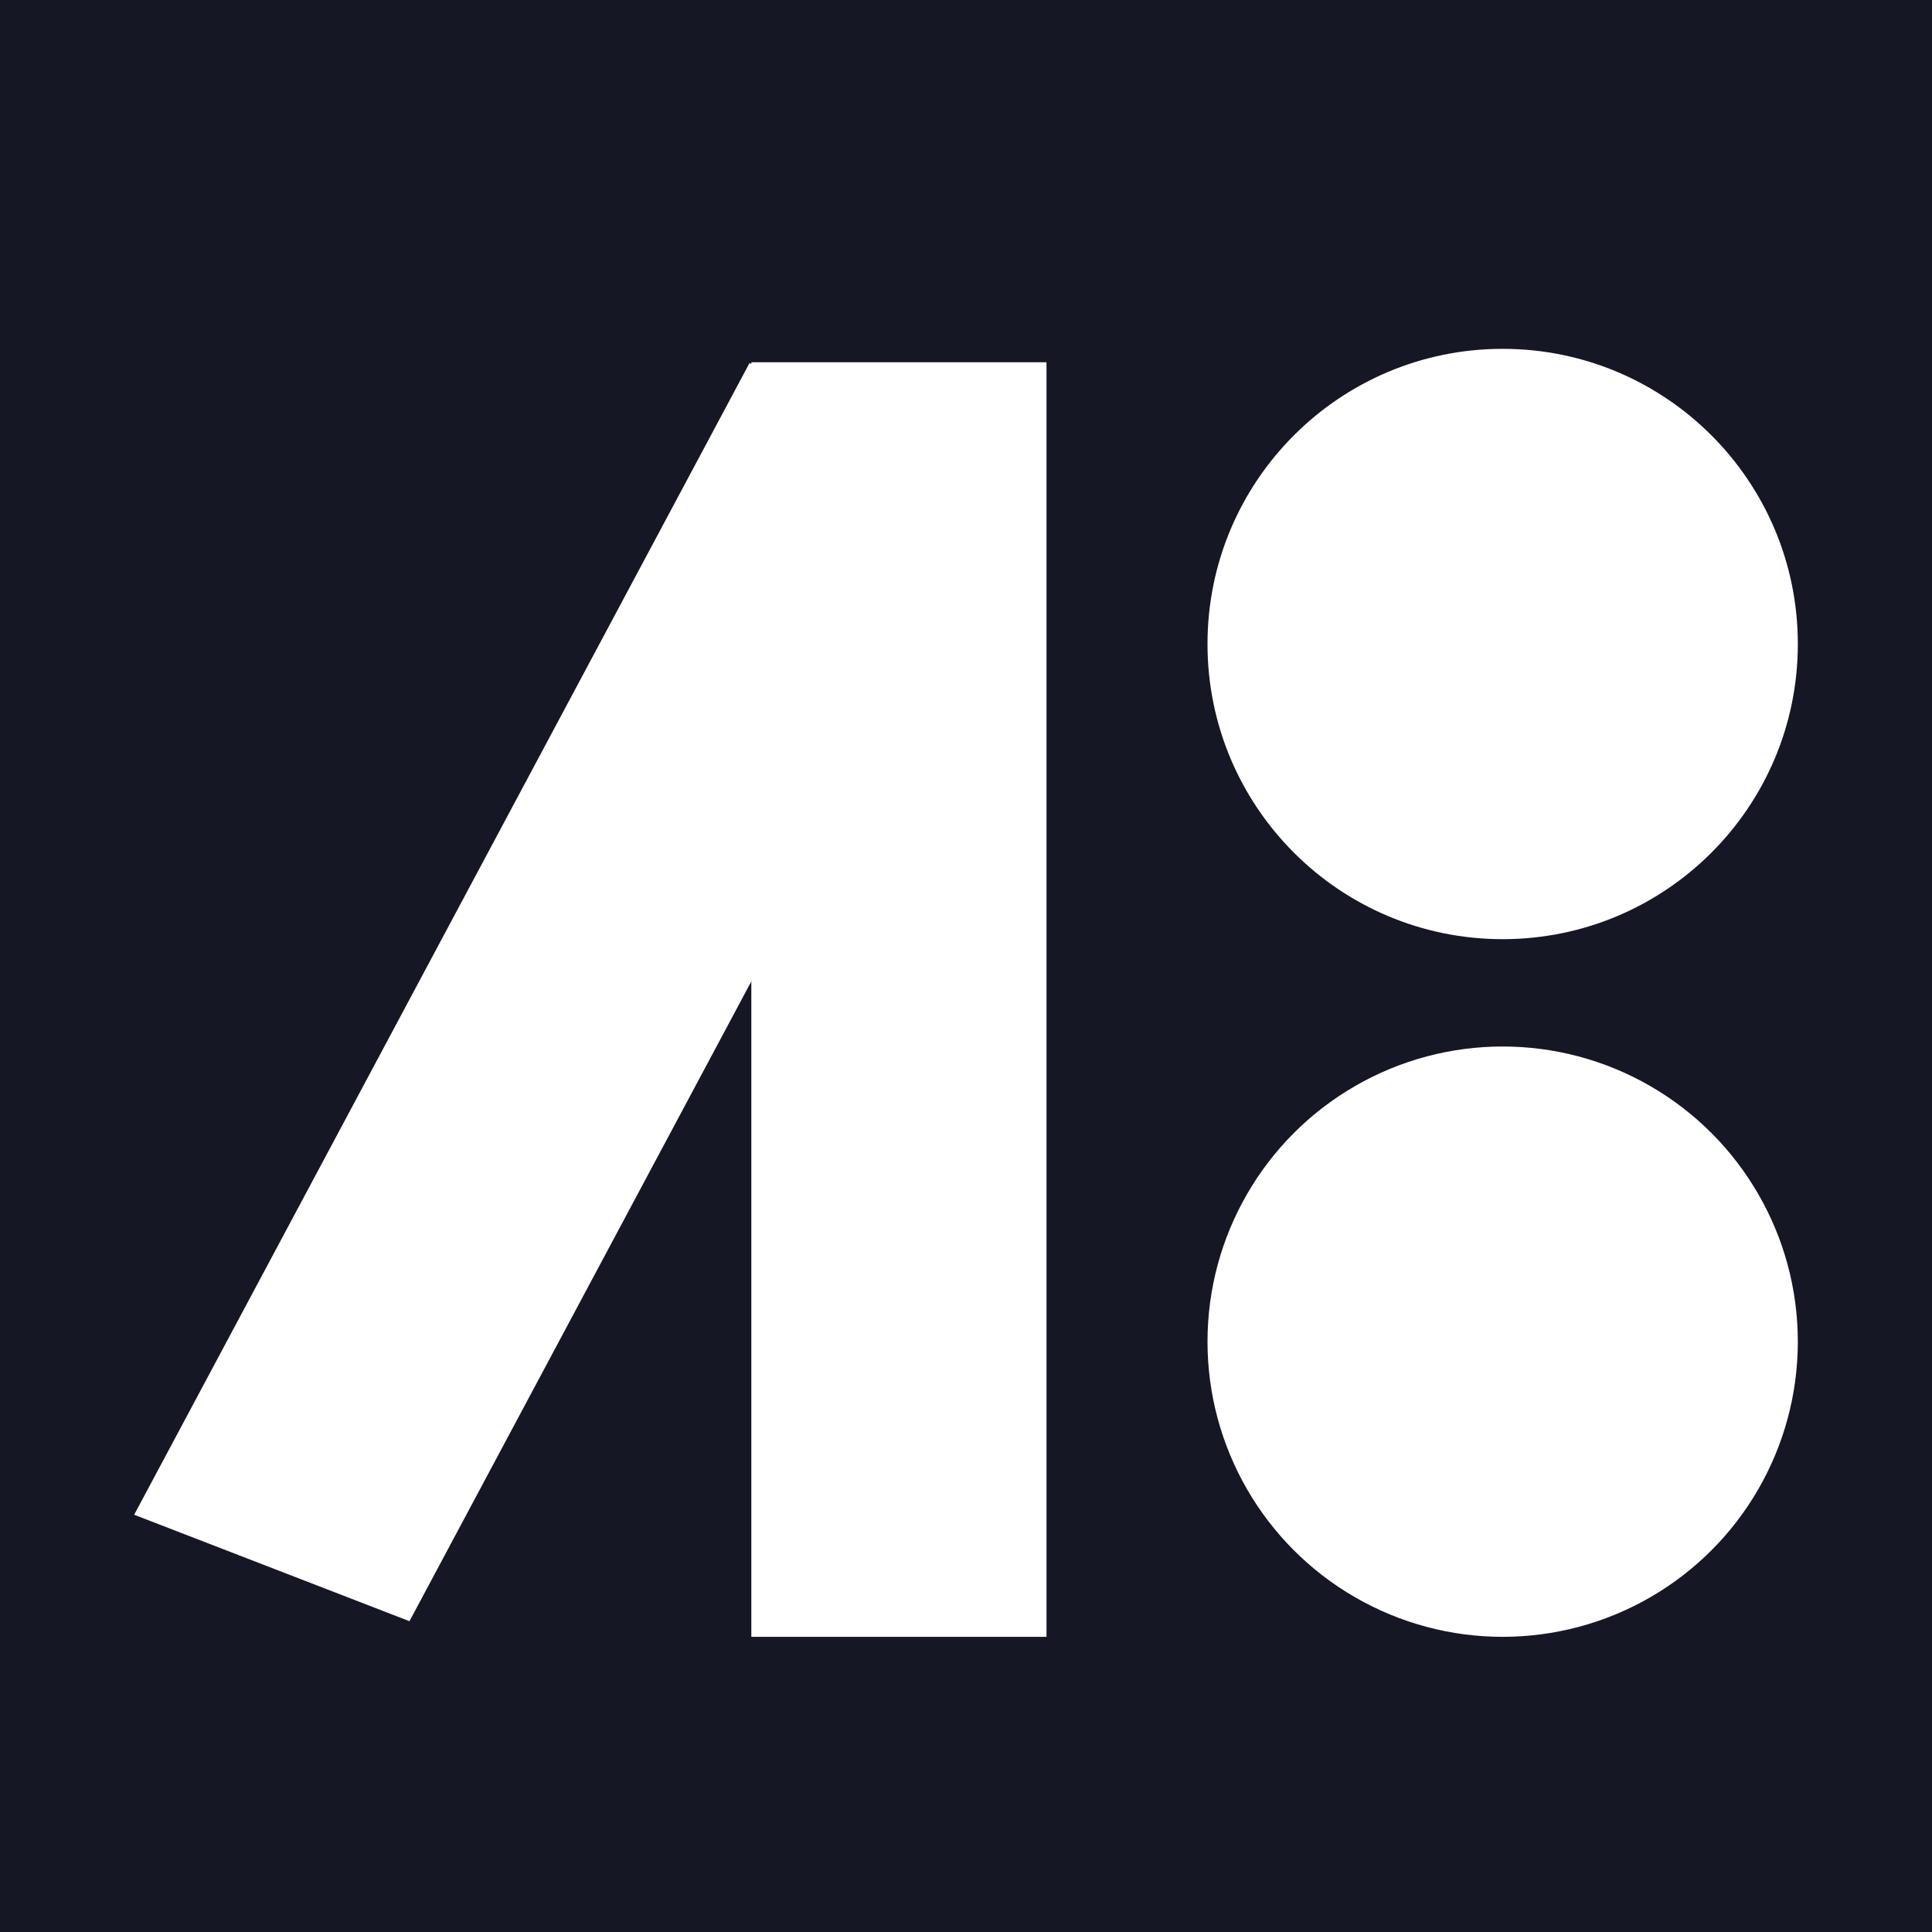 <svg width="72" height="72" viewBox="0 0 72 72" fill="none" xmlns="http://www.w3.org/2000/svg">
    <rect width="72" height="72" fill="#151724"/>
    <path d="M28 13.5H39V61H28V13.5Z" fill="#fff"/>
    <path d="M27.93 13.534L38.19 17.5L15.26 60.417L5 56.45L27.93 13.534Z" fill="#fff"/>
    <path d="M67 24C67 30.075 62.075 35 56 35C49.925 35 45 30.075 45 24C45 17.925 49.925 13 56 13C62.075 13 67 17.925 67 24Z" fill="#fff"/>
    <circle cx="56" cy="50" r="11" fill="#fff"/>
</svg>

